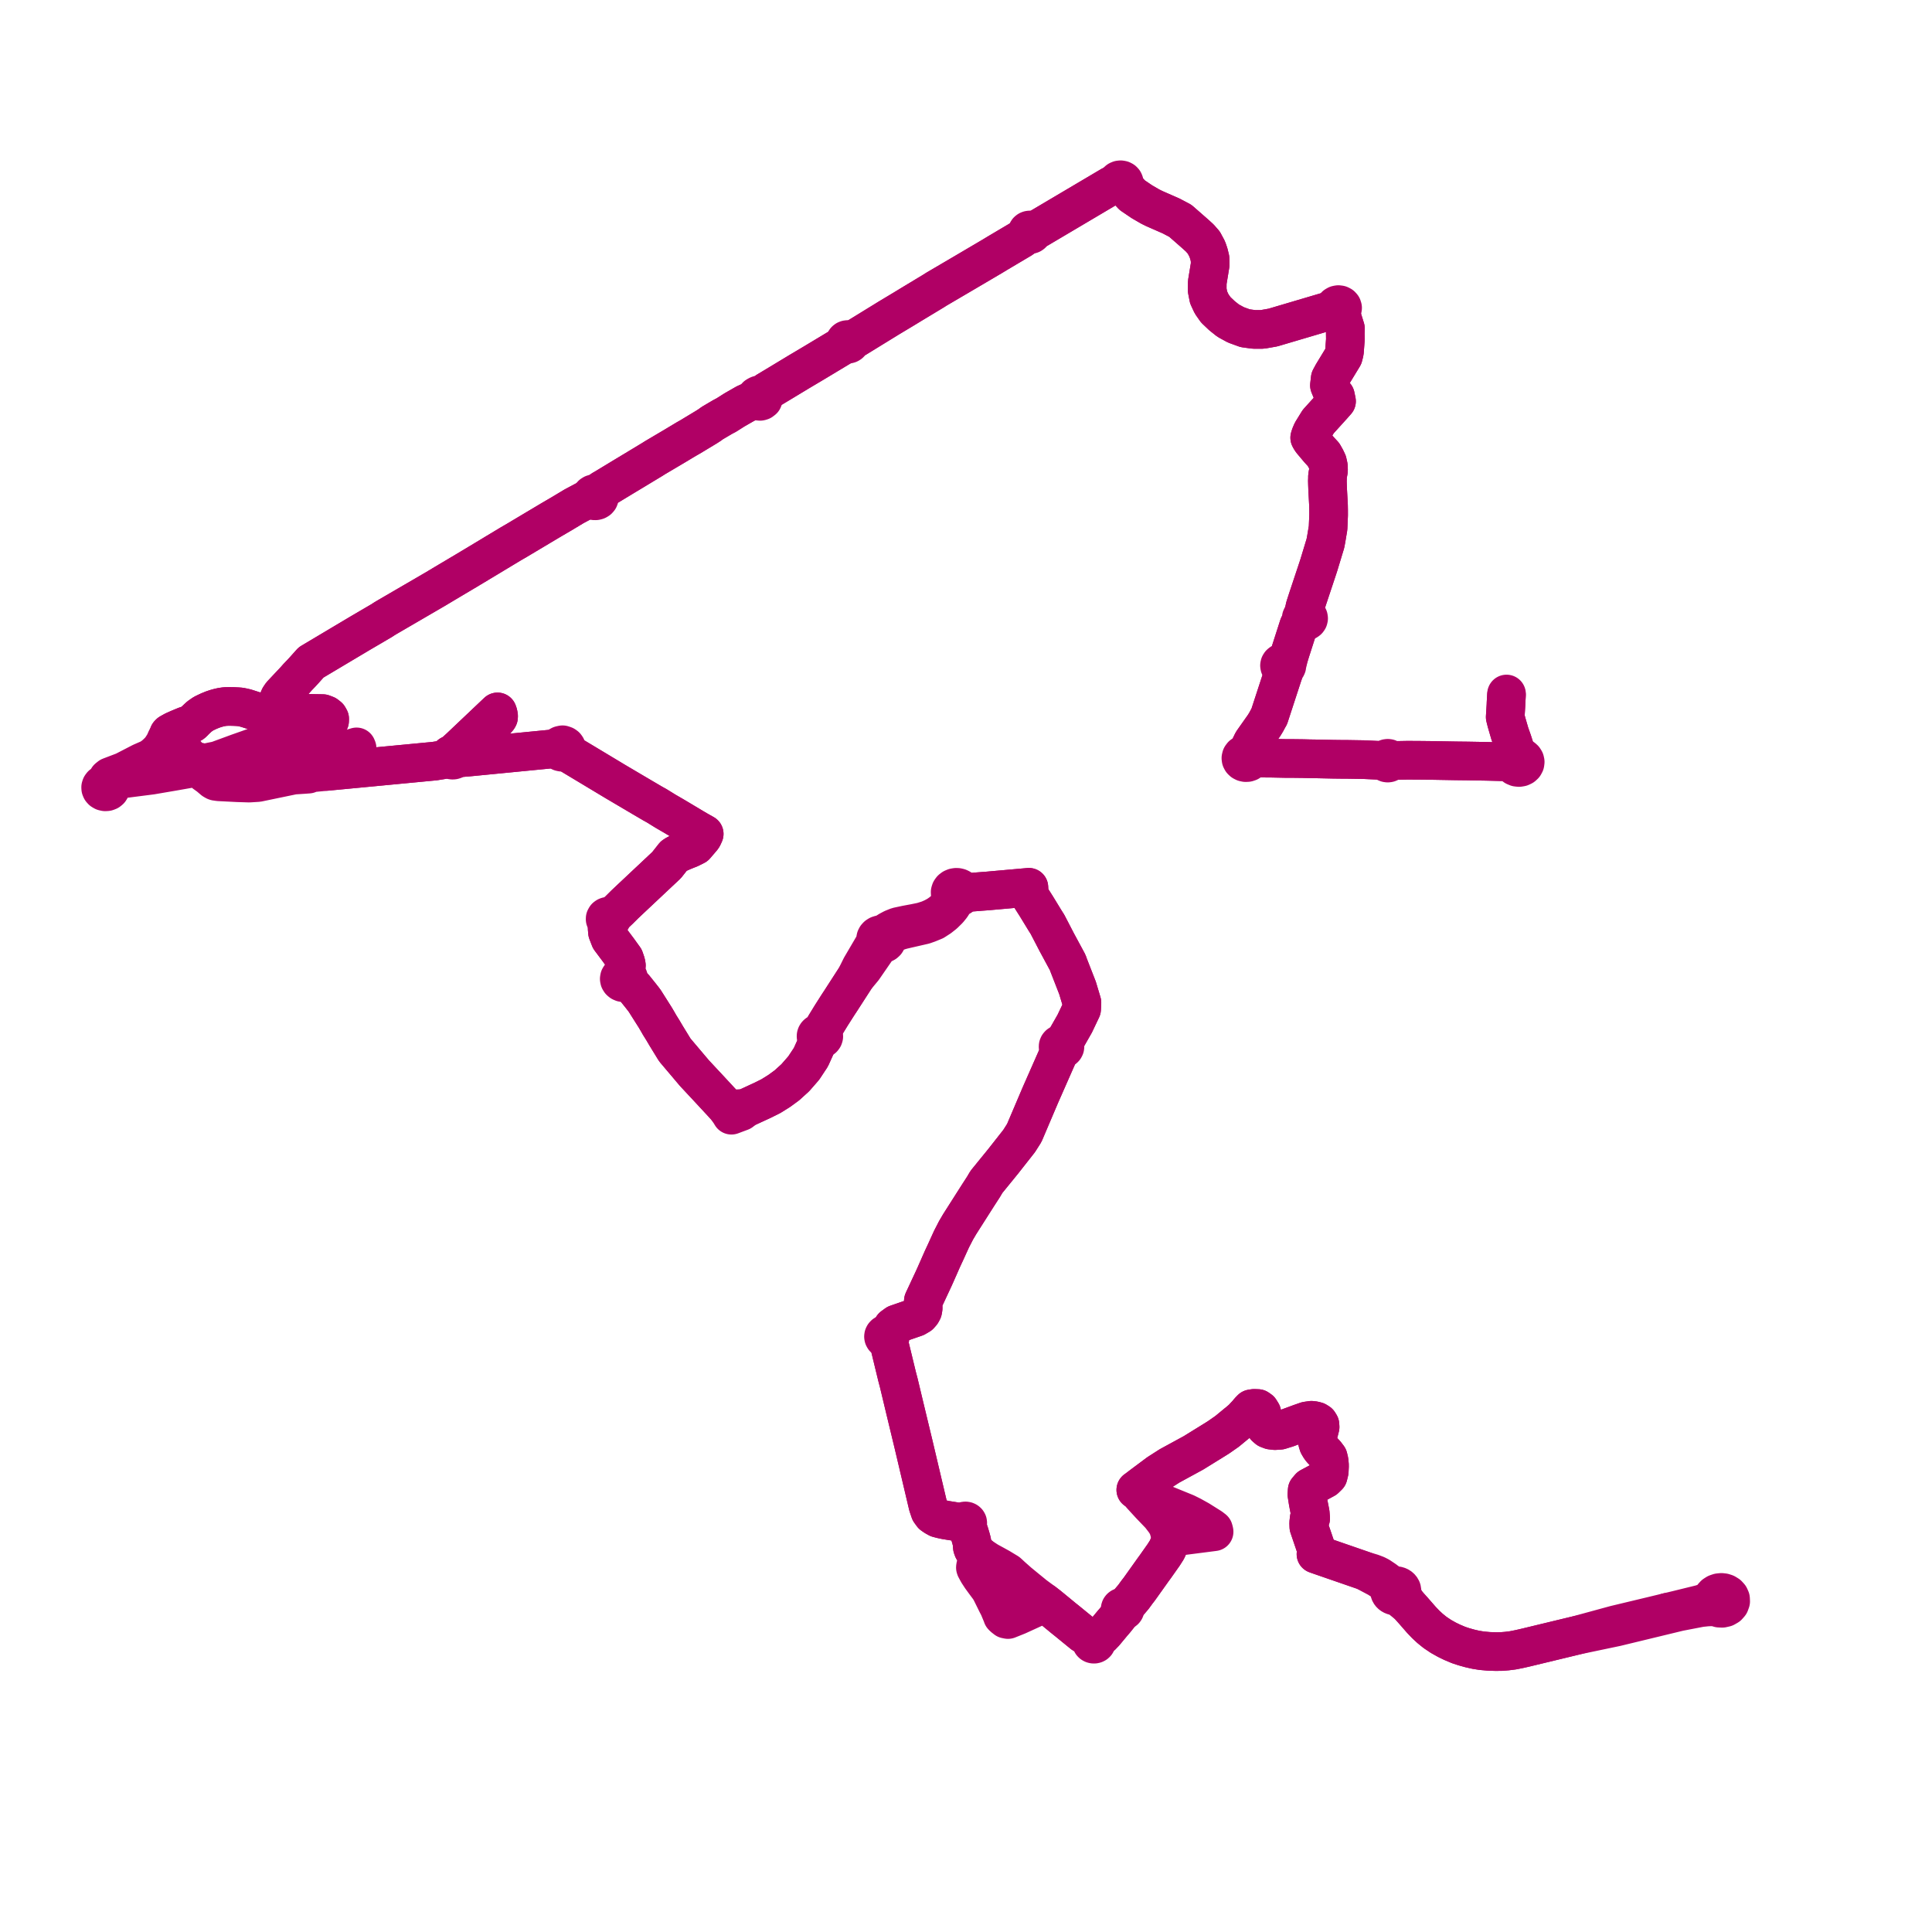     
<svg width="383.868" height="383.868" version="1.1"
     xmlns="http://www.w3.org/2000/svg">

  <title>Plan de ligne</title>
  <desc>Du 0000-00-00 au 9999-01-01</desc>

<path d='M 331.316 320.334 L 330.374 320.56 L 328.248 321.074 L 320.908 322.831 L 317.262 323.825 L 313.172 324.94 L 303.178 327.351 L 301.949 327.633 L 300.61 327.901 L 299.418 328.051 L 298.313 328.141 L 297.142 328.151 L 295.83 328.109 L 294.409 327.982 L 293.226 327.792 L 292.071 327.53 L 290.902 327.205 L 289.811 326.846 L 288.52 326.301 L 287.475 325.791 L 286.302 325.134 L 285.113 324.336 L 284.142 323.551 L 283.267 322.738 L 282.421 321.853 L 280.823 320.02 L 279.843 318.927 L 279.351 318.267 L 279.044 317.762 L 278.767 317.157 L 278.488 316.412 L 278.536 316.258 L 278.554 316.099 L 278.542 315.94 L 278.502 315.784 L 278.432 315.633 L 278.334 315.493 L 278.212 315.367 L 278.068 315.258 L 277.905 315.17 L 277.728 315.103 L 277.54 315.061 L 277.401 315.046 L 277.261 315.043 L 277.121 315.054 L 276.7 314.899 L 276.236 314.697 L 276.002 314.566 L 275.623 314.284 L 275.029 313.845 L 274.637 313.582 L 274.053 313.192 L 273.756 313.042 L 273.432 312.88 L 272.563 312.553 L 271.091 312.114 L 262.532 309.157 L 262.399 309.111 L 261.47 308.784 L 261.536 308.563 L 261.616 308.058 L 261.579 307.847 L 260.051 303.359 L 260.025 302.581 L 260.105 301.887 L 260.125 301.697 L 260.417 301.684 L 260.4 301.483 L 260.373 301.15 L 260.327 300.597 L 260.047 299.183 L 259.896 298.373 L 259.669 296.935 L 259.726 296.093 L 260.237 295.488 L 261.405 294.863 L 261.608 294.754 L 263.278 293.851 L 263.891 293.255 L 264.107 292.375 L 264.141 291.666 L 264.161 291.246 L 264.164 291.201 L 264.084 290.303 L 263.9 289.541 L 263.38 288.859 L 262.639 288.072 L 262.336 287.71 L 261.946 287.051 L 261.773 286.491 L 261.746 286.177 L 261.78 285.676 L 262.007 284.654 L 262.291 283.529 L 262.257 283.055 L 262.007 282.649 L 261.599 282.393 L 261.122 282.261 L 260.577 282.194 L 259.613 282.336 L 258.33 282.781 L 255.765 283.727 L 255.283 283.878 L 254.312 284.181 L 253.314 284.248 L 252.508 284.153 L 251.884 283.916 L 251.441 283.529 L 251.18 282.951 L 250.964 281.892 L 250.715 280.756 L 250.34 280.151 L 249.92 279.857 L 249.182 279.829 L 248.637 279.915 L 248.161 280.407 L 248.092 280.496 L 247.846 280.804 L 246.822 281.901 L 246.015 282.589 L 245.696 282.84 L 244.502 283.827 L 243.798 284.406 L 242.13 285.569 L 241.474 285.983 L 237.127 288.671 L 236.983 288.749 L 232.379 291.258 L 230.135 292.696 L 226.875 295.128 L 225.888 295.882 L 225.671 296.029 L 226.611 296.624 L 226.771 297.092 L 228.536 299.016 L 229.427 299.945 L 230.501 301.063 L 231.44 302.285 L 231.823 302.899 L 232.111 303.499 L 232.169 303.705 L 232.413 304.561 L 232.552 305.276 L 232.577 305.451 L 232.598 305.688 L 232.476 306.286 L 232.27 306.989 L 231.851 307.927 L 231.201 308.945 L 229.55 311.286 L 229.165 311.81 L 226.37 315.733 L 225.945 316.279 L 225.739 316.561 L 225.203 317.295 L 223.839 318.903 L 223.355 319.364 L 223.225 319.304 L 223.079 319.279 L 222.931 319.292 L 222.793 319.341 L 222.681 319.422 L 222.602 319.528 L 222.565 319.649 L 222.575 319.779 L 222.633 319.9 L 222.735 320.001 L 222.869 320.069 L 222.66 320.552 L 221.602 321.875 L 221.021 322.551 L 220.083 323.68 L 219.494 324.388 L 219.244 324.648 L 218.821 325.089 L 218.238 325.519 L 218.074 325.659 L 217.729 325.953 L 217.606 325.874 L 217.462 325.828 L 217.308 325.82 L 217.158 325.849 L 217.025 325.915 L 216.523 325.518 L 215.915 325.038 L 215.149 324.633 L 214.472 324.08 L 211.977 322.042 L 211.489 321.654 L 211.354 321.546 L 209.065 319.661 L 208.318 319.051 L 207.572 318.471 L 207.426 318.357 L 205.52 316.949 L 205.143 316.636 L 203.836 315.57 L 202.406 314.397 L 201.191 313.323 L 200.879 313.04 L 200.504 312.686 L 200.218 312.43 L 199.682 312.106 L 198.644 311.479 L 197.671 310.942 L 196.949 310.549 L 196.307 310.199 L 194.889 309.276 L 194.175 308.655 L 193.347 307.83 L 193.202 307.429 L 193.12 306.412 L 192.904 305.592 L 192.596 304.569 L 192.37 303.918 L 192.146 303.275 L 192.061 302.914 L 192.174 302.832 L 192.25 302.724 L 192.28 302.601 L 192.263 302.476 L 192.199 302.363 L 192.096 302.272 L 191.972 302.216 L 191.834 302.193 L 191.695 302.206 L 191.566 302.252 L 191.459 302.328 L 191.384 302.427 L 191.348 302.54 L 191.036 302.514 L 189.999 302.348 L 187.914 302.017 L 187.097 301.844 L 186.346 301.649 L 185.745 301.313 L 185.258 300.975 L 184.897 300.479 L 184.78 300.318 L 184.379 299.131 L 183.2 294.133 L 183.105 293.732 L 182.449 290.952 L 182.271 290.196 L 182.043 289.231 L 181.486 286.873 L 180.292 281.919 L 179.728 279.578 L 179.609 279.08 L 178.568 274.73 L 178.24 273.485 L 176.93 268.082 L 176.736 267.282 L 176.603 266.776 L 176.478 266.363 L 176.403 266.1 L 176.615 266.014 L 176.778 265.874 L 176.874 265.695 L 176.892 265.5 L 176.828 265.312 L 176.688 265.15 L 176.744 264.896 L 176.771 264.658 L 177.074 264.096 L 177.371 263.619 L 178.123 263.07 L 179.994 262.421 L 181.938 261.75 L 182.713 261.298 L 183.099 260.86 L 183.331 260.435 L 183.42 259.934 L 183.411 259.309 L 183.463 258.449 L 185.616 253.835 L 186.551 251.726 L 187.198 250.249 L 187.818 248.919 L 189.052 246.21 L 189.96 244.444 L 190.691 243.204 L 194.263 237.594 L 195.423 235.799 L 195.996 234.828 L 199.274 230.8 L 202.49 226.712 L 203.511 225.102 L 206.245 218.676 L 206.719 217.562 L 206.932 217.078 L 207.367 216.093 L 207.463 215.873 L 208.194 214.215 L 209.777 210.621 L 210.483 209.019 L 210.715 208.492 L 210.936 208.517 L 211.154 208.481 L 211.348 208.388 L 211.495 208.249 L 211.581 208.078 L 211.596 207.89 L 211.536 207.708 L 211.409 207.551 L 211.227 207.439 L 211.399 207.139 L 213.544 203.379 L 214.907 200.509 L 214.953 199.56 L 214.97 199.211 L 214.097 196.302 L 213.637 195.12 L 212.309 191.714 L 212.156 191.266 L 211.799 190.603 L 209.928 187.137 L 209.728 186.75 L 209.214 185.759 L 208.12 183.652 L 207.655 182.922 L 205.933 180.1 L 205.338 179.163 L 205.004 178.639 L 204.811 178.335 L 204.581 177.888 L 204.488 177.45 L 204.431 176.293 L 201.932 176.516 L 197.157 176.941 L 196.208 177.026 L 194.784 177.132 L 193.221 177.257 L 192.132 177.344 L 191.307 177.403 L 191.284 177.146 L 191.187 176.901 L 191.021 176.682 L 190.796 176.505 L 190.543 176.383 L 190.264 176.313 L 189.972 176.298 L 189.626 176.356 L 189.311 176.491 L 189.054 176.693 L 188.874 176.946 L 188.783 177.242 L 188.798 177.547 L 188.918 177.836 L 189.169 178.115 L 189.023 178.879 L 188.857 179.332 L 188.538 179.833 L 187.898 180.559 L 187.125 181.252 L 186.408 181.762 L 185.91 182.055 L 185.353 182.346 L 184.495 182.726 L 183.208 183.131 L 181.751 183.431 L 180.079 183.741 L 178.36 184.108 L 178.003 184.245 L 177.364 184.504 L 176.626 184.896 L 176.164 185.183 L 175.429 185.721 L 175.13 185.682 L 174.83 185.709 L 174.548 185.801 L 174.306 185.951 L 174.12 186.15 L 174.007 186.368 L 173.98 186.509 L 173.963 186.603 L 173.99 186.841 L 174.087 187.065 L 173.686 187.643 L 171.066 192.11 L 170.012 194.235 L 167.015 198.88 L 166.506 199.652 L 165.17 201.747 L 163.955 203.731 L 163.616 204.4 L 163.456 204.715 L 163.226 205.119 L 163.139 205.272 L 162.943 205.244 L 162.745 205.258 L 162.558 205.314 L 162.393 205.408 L 162.275 205.52 L 162.19 205.652 L 162.145 205.797 L 162.141 205.947 L 162.189 206.117 L 162.291 206.27 L 162.437 206.394 L 162.619 206.481 L 162.577 206.659 L 162.497 207 L 162.309 207.416 L 161.112 210.062 L 159.698 212.203 L 158.012 214.138 L 156.339 215.653 L 154.831 216.756 L 153.197 217.776 L 151.608 218.572 L 148.369 220.07 L 148.239 220.132 L 148.126 220.184 L 147.886 220.206 L 147.751 220.218 L 146.926 220.273 L 145.896 220.329 L 145.342 220.266 L 144.788 220.104 L 144.281 220.018 L 143.559 219.222 L 142.123 217.673 L 140.562 215.99 L 139.843 215.22 L 139.586 214.944 L 137.974 213.215 L 137.749 212.949 L 137.125 212.212 L 137.093 212.173 L 134.812 209.476 L 134.371 208.955 L 134.121 208.659 L 133.936 208.375 L 132.37 205.821 L 131.716 204.713 L 131.031 203.612 L 130.745 203.107 L 130.192 202.163 L 129.877 201.668 L 128.123 198.897 L 127.903 198.596 L 127.333 197.866 L 126.007 196.213 L 125.116 195.38 L 124.679 195.012 L 124.825 194.834 L 124.907 194.631 L 124.921 194.417 L 124.863 194.207 L 124.741 194.018 L 124.562 193.866 L 124.342 193.759 L 124.095 193.704 L 124.308 193.123 L 124.455 191.826 L 124.374 191.36 L 124.047 190.406 L 122.849 188.745 L 121.219 186.569 L 120.703 185.239 L 120.636 184.448 L 120.81 183.746 L 120.728 183.089 L 120.948 183.095 L 121.211 183.011 L 121.369 182.885 L 121.47 182.709 L 121.489 182.526 L 121.429 182.344 L 121.974 181.809 L 122.568 181.227 L 123.01 180.816 L 124.15 179.684 L 125.121 178.767 L 125.673 178.248 L 127.831 176.219 L 129.452 174.696 L 132.441 171.889 L 133.903 170.037 L 134.349 169.746 L 135.724 169.131 L 137.129 168.567 L 138.179 168.038 L 139.541 166.449 L 139.656 166.261 L 139.736 166.09 L 139.918 165.689 L 138.984 165.163 L 138.493 164.887 L 134.022 162.219 L 132.199 161.159 L 130.461 160.085 L 129.696 159.662 L 128.364 158.88 L 127.815 158.558 L 126.95 158.048 L 122.315 155.313 L 121.446 154.79 L 118.345 152.925 L 117.116 152.186 L 116.225 151.651 L 114.382 150.544 L 113.294 149.89 L 112.747 149.543 L 112.454 149.354 L 112.317 149.265 L 112.473 149.101 L 112.568 148.907 L 112.593 148.698 L 112.533 148.465 L 112.387 148.26 L 112.169 148.106 L 111.777 147.975 L 111.622 148.005 L 111.351 148.068 L 111.117 148.199 L 110.945 148.385 L 110.853 148.606 L 110.85 148.842 L 110.644 148.828 L 109.937 148.782 L 103.29 149.43 L 97.582 149.988 L 97.492 149.996 L 96.709 150.073 L 96.143 150.128 L 93.662 150.37 L 93.28 150.408 L 91.51 150.554 L 90.618 150.612 L 90.648 150.417 L 90.601 150.225 L 90.481 150.055 L 90.301 149.927 L 90.081 149.855 L 90.356 149.461 L 90.563 149.274 L 91.369 148.537 L 91.902 148.531 L 92.324 148.437 L 92.982 148.187 L 93.673 147.915 L 93.985 147.739 L 94.272 147.489 L 94.478 147.277 L 95.381 146.383 L 95.481 146.284 L 95.652 146.108 L 96.979 144.738 L 97.608 144.089 L 98.769 142.89 L 98.962 142.669 L 99.054 142.5 L 99.063 142.26 L 98.997 141.874 L 98.939 141.679 L 98.853 141.445 L 98.447 141.83 L 98.077 142.18 L 97.688 142.549 L 96.001 144.148 L 95.553 144.572 L 94.639 145.439 L 94.464 145.604 L 92.917 147.07 L 91.369 148.537 L 90.563 149.274 L 90.356 149.461 L 90.081 149.855 L 89.851 149.845 L 89.629 149.897 L 89.438 150.004 L 89.298 150.158 L 89.223 150.339 L 89.221 150.531 L 89.293 150.714 L 87.769 150.998 L 86.353 151.226 L 84.243 151.427 L 83.493 151.499 L 78.92 151.935 L 74.81 152.327 L 72.033 152.592 L 71.428 152.65 L 70.002 152.786 L 68.603 152.919 L 67.075 153.065 L 65.377 153.227 L 64.909 153.272 L 64.679 153.149 L 64.505 153.046 L 64.5 152.943 L 64.37 152.21 L 64.382 152.118 L 64.448 152.023 L 64.536 151.963 L 68.434 151.419 L 70.376 150.873 L 70.813 150.615 L 71.154 150.304 L 71.177 150.125 L 71.063 149.569 L 71.031 149.407 L 70.97 149.163 L 70.953 148.663 L 70.844 148.397 L 70.448 148.526 L 70.096 148.619 L 69.474 148.906 L 68.044 149.349 L 66.569 149.63 L 65.603 149.791 L 64.57 149.76 L 63.293 149.649 L 62.466 149.542 L 60.084 148.981 L 55.746 147.803 L 55.569 147.758 L 55.288 147.693 L 54.839 147.588 L 53.485 147.63 L 52.563 147.805 L 51.467 148.105 L 49.335 148.871 L 48.501 149.163 L 47.318 149.58 L 44.306 150.687 L 43.644 150.931 L 43.157 151.109 L 41.985 151.342 L 40.911 151.579 L 40.538 151.659 L 40.175 151.656 L 39.82 151.535 L 39.504 151.366 L 39.305 151.512 L 39.051 151.64 L 38.753 151.703 L 38.63 151.572 L 38.289 151.205 L 37.298 150.144 L 34.08 146.636 L 33.89 146.428 L 33.468 146.1 L 33.536 145.85 L 33.721 145.663 L 34.562 145.197 L 35.576 144.747 L 35.943 144.595 L 36.506 144.361 L 36.781 144.247 L 37.858 143.873 L 38.167 143.736 L 38.413 143.536 L 38.764 143.165 L 39.092 142.852 L 39.398 142.563 L 39.658 142.332 L 40.427 141.8 L 41.041 141.503 L 41.492 141.292 L 42.205 140.998 L 42.877 140.771 L 43.441 140.615 L 44.046 140.478 L 44.76 140.378 L 45.425 140.364 L 46.324 140.371 L 47.177 140.412 L 47.732 140.453 L 48.334 140.574 L 48.873 140.701 L 51.702 141.609 L 54.052 142.58 L 55.039 142.987 L 57.102 143.565 L 60.619 143.89 L 63.888 144.082 L 64.594 143.979 L 65.147 143.764 L 65.486 143.24 L 65.5 142.818 L 65.269 142.406 L 64.808 142.042 L 64.135 141.785 L 60.81 141.731 L 58.906 141.701 L 57.744 141.665 L 57.002 141.538 L 56.446 141.353 L 56.016 141.072 L 55.577 140.64 L 55.323 140.08 L 55.273 139.571 L 55.328 139.044 L 55.545 138.543 L 55.908 138.008 L 58.609 135.134 L 59.141 134.53 L 59.838 133.806 L 60.42 133.174 L 61.814 131.616 L 64.215 130.185 L 66.884 128.595 L 67.355 128.314 L 71.272 125.982 L 71.546 125.818 L 75.847 123.298 L 76.354 122.963 L 76.895 122.639 L 77.991 122.001 L 78.517 121.694 L 79.336 121.217 L 82.274 119.507 L 83.928 118.544 L 86.586 116.996 L 87.811 116.261 L 88.474 115.864 L 91.283 114.195 L 92.746 113.325 L 93.488 112.879 L 97.182 110.66 L 98.262 110.005 L 101.476 108.07 L 102.718 107.348 L 103.587 106.829 L 107.106 104.73 L 109.393 103.366 L 110.508 102.713 L 111.583 102.084 L 114.071 100.59 L 115.853 99.641 L 116.396 99.352 L 117.035 99.052 L 117.369 98.895 L 117.451 99.11 L 117.609 99.295 L 117.827 99.43 L 118.085 99.502 L 118.357 99.504 L 118.616 99.437 L 118.845 99.301 L 119.009 99.111 L 119.092 98.888 L 119.086 98.654 L 118.991 98.434 L 118.816 98.251 L 118.581 98.124 L 118.757 97.984 L 119.615 97.304 L 120.207 96.964 L 123.972 94.683 L 126.093 93.406 L 126.751 93.007 L 129.629 91.268 L 130.16 90.932 L 133.841 88.756 L 136.338 87.257 L 137.155 86.792 L 140.429 84.814 L 141.064 84.403 L 141.509 84.072 L 143.583 82.849 L 144.312 82.465 L 145.179 81.916 L 145.959 81.422 L 148.118 80.186 L 149.618 79.504 L 149.938 79.363 L 150.157 79.267 L 150.308 79.483 L 150.532 79.642 L 150.746 79.719 L 151.034 79.745 L 151.297 79.669 L 151.594 79.437 L 151.678 79.22 L 151.672 79.098 L 151.62 78.972 L 151.564 78.838 L 151.465 78.665 L 151.35 78.563 L 151.497 78.44 L 152.284 77.775 L 152.541 77.62 L 154.669 76.342 L 158.851 73.815 L 160.92 72.587 L 161.833 72.043 L 166.579 69.188 L 167.083 68.885 L 167.866 68.464 L 168.13 68.322 L 168.308 68.384 L 168.5 68.393 L 168.685 68.345 L 168.84 68.25 L 168.948 68.116 L 168.993 67.96 L 168.974 67.8 L 168.89 67.655 L 169.171 67.547 L 170.074 67.198 L 170.428 66.98 L 174.394 64.541 L 175.13 64.089 L 176.018 63.542 L 176.472 63.262 L 176.627 63.167 L 179.452 61.471 L 180.137 61.054 L 181.175 60.423 L 184.292 58.541 L 185.527 57.796 L 186.043 57.465 L 191.637 54.181 L 197.272 50.861 L 197.595 50.664 L 198.179 50.309 L 203.025 47.436 L 203.616 46.945 L 203.983 46.641 L 204.207 46.455 L 204.353 46.555 L 204.531 46.608 L 204.721 46.608 L 204.899 46.555 L 205.045 46.454 L 205.142 46.319 L 205.179 46.165 L 205.151 46.008 L 205.061 45.87 L 205.356 45.771 L 205.65 45.672 L 206.238 45.475 L 215.984 39.708 L 220.826 36.842 L 221.896 36.404 L 221.959 36.594 L 222.09 36.756 L 222.275 36.877 L 222.496 36.944 L 222.731 36.95 L 222.958 36.894 L 223.151 36.782 L 223.782 37.497 L 224.973 38.788 L 226.88 40.08 L 228.536 41.041 L 229.381 41.457 L 232.679 42.904 L 234.511 43.868 L 235.84 45.029 L 237.611 46.583 L 238.395 47.301 L 239.179 48.196 L 239.866 49.479 L 240.178 50.387 L 240.423 51.389 L 240.456 52.54 L 239.872 56.095 L 239.857 57.66 L 240.132 59.078 L 240.737 60.382 L 241.56 61.554 L 242.792 62.726 L 244.025 63.706 L 245.566 64.547 L 247.397 65.213 L 249.13 65.45 L 250.837 65.449 L 252.927 65.077 L 259.477 63.14 L 261.187 62.634 L 265.177 61.453 L 265.344 61.672 L 265.597 61.824 L 265.925 61.886 L 266.256 61.835 L 266.529 62.713 L 267.325 65.278 L 267.295 66.277 L 267.303 66.814 L 267.31 67.483 L 267.123 69.943 L 266.9 70.826 L 264.802 74.278 L 264.305 75.194 L 264.147 76.563 L 264.745 78.022 L 264.845 78.152 L 265.333 78.664 L 265.554 79.726 L 264.751 80.634 L 261.916 83.763 L 260.673 85.779 L 260.486 86.222 L 260.38 86.475 L 260.225 86.969 L 260.413 87.312 L 260.628 87.623 L 261.641 88.827 L 262.088 89.356 L 262.969 90.311 L 263.415 91.095 L 263.751 91.803 L 263.935 92.64 L 263.962 93.437 L 263.945 93.581 L 263.759 94.574 L 263.754 95.215 L 263.734 95.464 L 263.753 96.196 L 263.795 97.356 L 263.962 100.431 L 263.978 101.394 L 263.98 102.362 L 263.934 103.484 L 263.874 104.899 L 263.5 107.135 L 263.338 107.996 L 263.2 108.44 L 262.069 112.171 L 261.839 112.883 L 259.791 119.039 L 259.303 120.546 L 259.106 121.417 L 259.058 121.629 L 258.794 122.389 L 258.64 122.544 L 258.554 122.732 L 258.546 122.932 L 258.617 123.124 L 258.198 124.001 L 258.039 124.334 L 257.122 127.189 L 256.401 129.434 L 256.054 130.57 L 255.989 130.764 L 255.584 131.156 L 254.991 131.625 L 254.741 131.652 L 254.534 131.737 L 254.369 131.872 L 254.262 132.042 L 254.224 132.231 L 254.258 132.421 L 254.362 132.593 L 254.523 132.73 L 254.766 133.217 L 254.812 133.459 L 254.915 134.005 L 252.184 142.365 L 251.973 142.724 L 251.582 143.454 L 251.175 144.124 L 250.149 145.577 L 249.277 146.813 L 248.863 147.401 L 248.286 148.594 L 248.179 148.815 L 247.805 149.785 L 247.443 149.781 L 247.1 149.878 L 246.817 150.067 L 246.627 150.324 L 246.553 150.62 L 246.588 150.879 L 246.715 151.119 L 246.919 151.316 L 247.184 151.456 L 247.487 151.523 L 247.836 151.509 L 248.16 151.4 L 248.424 151.208 L 248.598 150.956 L 248.664 150.644 L 250.004 150.642 L 250.498 150.627 L 250.965 150.626 L 251.575 150.637 L 252.616 150.643 L 255.622 150.704 L 256.67 150.7 L 258.947 150.728 L 260.351 150.765 L 261.004 150.771 L 264.869 150.852 L 266.05 150.867 L 266.946 150.878 L 267.769 150.879 L 270.919 150.929 L 273.392 151.042 L 275.153 151.124 L 275.177 151.277 L 275.258 151.415 L 275.388 151.525 L 275.554 151.595 L 275.737 151.617 L 275.914 151.59 L 276.073 151.519 L 276.197 151.41 L 276.274 151.275 L 276.297 151.126 L 277.586 151.087 L 279.685 151.049 L 280.252 151.052 L 282.114 151.063 L 283.545 151.078 L 284.391 151.088 L 289.305 151.174 L 291.455 151.198 L 294.529 151.251 L 295.258 151.263 L 296.273 151.287 L 298.125 151.335 L 300.484 151.336 L 300.521 151.696 L 300.7 152.024 L 301.001 152.285 L 301.388 152.447 L 301.818 152.492 L 302.211 152.425 L 302.56 152.261 L 302.832 152.014 L 302.997 151.709 L 303.042 151.377 L 302.974 151.077 L 302.806 150.806 L 302.553 150.585 L 302.236 150.432 L 301.879 150.362 L 301.513 150.377 L 300.516 147.259 L 300.13 146.167 L 299.977 145.734 L 299.81 145.161 L 299.658 144.637 L 299.322 143.479 L 299.071 142.479 L 299.167 140.911 L 299.22 140.044 L 299.231 139.67 L 299.332 137.89' fill='transparent' stroke='#b00065' stroke-linecap='round' stroke-linejoin='round' stroke-width='7.677'/><path d='M 299.317 138.163 L 299.231 139.67 L 299.22 140.044 L 299.167 140.911 L 299.071 142.479 L 299.322 143.479 L 299.81 145.161 L 299.977 145.734 L 300.13 146.167 L 300.516 147.259 L 301.513 150.377 L 301.126 150.497 L 300.805 150.713 L 300.584 151.003 L 300.484 151.336 L 298.125 151.335 L 296.273 151.287 L 295.258 151.263 L 294.529 151.251 L 291.455 151.198 L 289.305 151.174 L 284.391 151.088 L 283.545 151.078 L 282.114 151.063 L 279.685 151.049 L 277.586 151.087 L 276.297 151.126 L 276.266 150.984 L 276.185 150.856 L 276.062 150.755 L 275.908 150.688 L 275.737 150.663 L 275.561 150.683 L 275.401 150.747 L 275.272 150.849 L 275.187 150.979 L 275.153 151.124 L 273.392 151.042 L 270.919 150.929 L 267.769 150.879 L 266.946 150.878 L 266.05 150.867 L 264.869 150.852 L 261.004 150.771 L 260.351 150.765 L 258.947 150.728 L 256.67 150.7 L 255.622 150.704 L 252.616 150.643 L 251.575 150.637 L 250.965 150.626 L 250.498 150.627 L 250.004 150.642 L 248.664 150.644 L 248.629 150.425 L 248.514 150.198 L 248.328 150.006 L 248.085 149.865 L 247.805 149.785 L 248.179 148.815 L 248.286 148.594 L 248.863 147.401 L 249.277 146.813 L 250.244 145.443 L 251.175 144.124 L 251.582 143.454 L 251.973 142.724 L 252.184 142.365 L 254.915 134.005 L 255.131 133.458 L 255.425 132.711 L 255.589 132.552 L 255.68 132.356 L 255.686 132.146 L 255.91 131.255 L 255.989 130.764 L 256.054 130.57 L 256.401 129.434 L 257.002 127.564 L 258.039 124.334 L 258.358 124.091 L 259.187 123.459 L 259.428 123.45 L 259.653 123.376 L 259.838 123.245 L 259.96 123.071 L 260.009 122.873 L 259.977 122.673 L 259.869 122.492 L 259.696 122.351 L 259.478 122.264 L 259.058 121.629 L 259.106 121.417 L 259.303 120.546 L 259.791 119.039 L 260.001 118.408 L 261.839 112.883 L 262.069 112.171 L 263.2 108.44 L 263.338 107.996 L 263.5 107.135 L 263.874 104.899 L 263.934 103.484 L 263.98 102.362 L 263.978 101.394 L 263.962 100.431 L 263.795 97.356 L 263.753 96.196 L 263.734 95.464 L 263.754 95.215 L 263.759 94.574 L 263.945 93.581 L 263.962 93.437 L 263.935 92.64 L 263.751 91.803 L 263.415 91.095 L 262.969 90.311 L 262.088 89.356 L 261.641 88.827 L 260.628 87.623 L 260.413 87.312 L 260.225 86.969 L 260.38 86.475 L 260.486 86.222 L 260.673 85.779 L 261.916 83.763 L 264.751 80.634 L 265.554 79.726 L 265.333 78.664 L 264.845 78.152 L 264.745 78.022 L 264.147 76.563 L 264.305 75.194 L 264.802 74.278 L 266.9 70.826 L 267.123 69.943 L 267.31 67.483 L 267.303 66.814 L 267.295 66.277 L 267.325 65.278 L 266.529 62.713 L 266.256 61.835 L 266.534 61.677 L 266.712 61.439 L 266.761 61.162 L 266.682 60.908 L 266.495 60.698 L 266.226 60.562 L 265.915 60.519 L 265.608 60.578 L 265.352 60.726 L 265.181 60.943 L 265.12 61.198 L 265.177 61.453 L 261.187 62.634 L 252.927 65.077 L 250.837 65.449 L 249.13 65.45 L 247.397 65.213 L 245.566 64.547 L 244.025 63.706 L 242.792 62.726 L 241.56 61.554 L 240.737 60.382 L 240.132 59.078 L 239.857 57.66 L 239.872 56.095 L 240.456 52.54 L 240.423 51.389 L 240.178 50.387 L 239.866 49.479 L 239.179 48.196 L 238.395 47.301 L 237.611 46.583 L 235.84 45.029 L 234.511 43.868 L 232.679 42.904 L 229.381 41.457 L 228.536 41.041 L 226.88 40.08 L 224.973 38.788 L 223.782 37.497 L 223.151 36.782 L 223.296 36.62 L 223.371 36.428 L 223.368 36.227 L 223.287 36.036 L 223.137 35.878 L 222.921 35.764 L 222.671 35.717 L 222.416 35.743 L 222.189 35.841 L 222.013 35.996 L 221.912 36.192 L 221.896 36.404 L 220.826 36.842 L 206.238 45.475 L 205.65 45.672 L 205.356 45.771 L 205.061 45.87 L 204.943 45.777 L 204.797 45.716 L 204.636 45.693 L 204.475 45.71 L 204.326 45.766 L 204.187 45.872 L 204.099 46.011 L 204.072 46.167 L 204.11 46.321 L 204.207 46.455 L 203.983 46.641 L 203.616 46.945 L 203.025 47.436 L 198.179 50.309 L 197.595 50.664 L 197.272 50.861 L 191.637 54.181 L 186.043 57.465 L 185.527 57.796 L 184.292 58.541 L 181.175 60.423 L 180.137 61.054 L 179.452 61.471 L 176.627 63.167 L 176.472 63.262 L 176.018 63.542 L 175.13 64.089 L 174.394 64.541 L 172.025 65.998 L 170.428 66.98 L 170.074 67.198 L 169.171 67.547 L 168.89 67.655 L 168.769 67.553 L 168.617 67.485 L 168.446 67.459 L 168.274 67.478 L 168.117 67.538 L 167.983 67.644 L 167.897 67.781 L 167.87 67.933 L 167.903 68.085 L 167.992 68.219 L 168.13 68.322 L 167.866 68.464 L 167.083 68.885 L 166.579 69.188 L 161.833 72.043 L 160.92 72.587 L 158.851 73.815 L 154.669 76.342 L 152.541 77.62 L 152.284 77.775 L 151.497 78.44 L 151.35 78.563 L 151.189 78.508 L 150.974 78.453 L 150.725 78.472 L 150.542 78.557 L 150.307 78.696 L 150.147 78.97 L 150.157 79.267 L 149.938 79.363 L 149.618 79.504 L 148.118 80.186 L 145.959 81.422 L 145.179 81.916 L 144.312 82.465 L 143.583 82.849 L 141.509 84.072 L 141.064 84.403 L 140.429 84.814 L 137.155 86.792 L 136.338 87.257 L 133.841 88.756 L 130.16 90.932 L 129.629 91.268 L 126.751 93.007 L 126.093 93.406 L 123.972 94.683 L 121.696 96.062 L 120.207 96.964 L 119.615 97.304 L 118.757 97.984 L 118.581 98.124 L 118.326 98.067 L 118.062 98.076 L 117.813 98.151 L 117.603 98.285 L 117.451 98.464 L 117.371 98.674 L 117.369 98.895 L 117.035 99.052 L 116.396 99.352 L 114.071 100.59 L 111.583 102.084 L 110.508 102.713 L 109.393 103.366 L 107.106 104.73 L 103.587 106.829 L 102.718 107.348 L 101.476 108.07 L 100.508 108.653 L 98.262 110.005 L 97.182 110.66 L 93.488 112.879 L 92.746 113.325 L 91.283 114.195 L 88.474 115.864 L 87.811 116.261 L 86.586 116.996 L 83.928 118.544 L 79.336 121.217 L 78.517 121.694 L 77.991 122.001 L 76.895 122.639 L 76.354 122.963 L 75.847 123.298 L 71.546 125.818 L 71.272 125.982 L 67.355 128.314 L 66.884 128.595 L 64.215 130.185 L 61.814 131.616 L 60.42 133.174 L 59.838 133.806 L 59.141 134.53 L 58.609 135.134 L 55.908 138.008 L 55.545 138.543 L 55.328 139.044 L 55.273 139.571 L 55.323 140.08 L 55.577 140.64 L 56.016 141.072 L 56.446 141.353 L 57.002 141.538 L 57.744 141.665 L 58.906 141.701 L 60.81 141.731 L 64.135 141.785 L 64.808 142.042 L 65.269 142.406 L 65.5 142.818 L 65.486 143.24 L 65.147 143.764 L 64.594 143.979 L 63.888 144.082 L 60.619 143.89 L 57.102 143.565 L 55.039 142.987 L 54.052 142.58 L 51.702 141.609 L 48.873 140.701 L 48.334 140.574 L 47.732 140.453 L 47.177 140.412 L 46.324 140.371 L 45.425 140.364 L 44.76 140.378 L 44.046 140.478 L 43.441 140.615 L 42.877 140.771 L 42.205 140.998 L 41.492 141.292 L 41.041 141.503 L 40.427 141.8 L 39.658 142.332 L 39.398 142.563 L 39.092 142.852 L 38.764 143.165 L 38.413 143.536 L 38.167 143.736 L 37.858 143.873 L 36.781 144.247 L 35.943 144.595 L 35.576 144.747 L 34.562 145.197 L 33.721 145.663 L 33.536 145.85 L 33.468 146.1 L 33.433 146.156 L 33.321 146.334 L 33.13 146.694 L 33.021 146.898 L 32.827 147.36 L 32.726 147.561 L 32.592 147.83 L 32.272 148.339 L 31.947 148.825 L 31.578 149.253 L 31.216 149.602 L 30.723 150.059 L 30.262 150.4 L 30.051 150.552 L 29.558 150.819 L 28.434 151.31 L 28.133 151.442 L 27.932 151.541 L 24.64 153.243 L 24.492 153.3 L 21.825 154.317 L 21.449 154.619 L 21.313 154.944 L 20.966 155.409 L 20.759 155.688 L 20.47 155.788 L 20.232 155.958 L 20.076 156.168 L 20 156.406 L 20.011 156.653 L 20.108 156.886 L 20.283 157.085 L 20.567 157.252 L 20.902 157.329 L 21.248 157.305 L 21.564 157.184 L 21.811 156.981 L 21.945 156.76 L 21.995 156.516 L 21.958 156.271 L 21.83 156.04 L 21.625 155.851 L 22.358 155.084 L 23 154.934 L 25.834 154.571 L 30.076 154.029 L 30.552 153.947 L 34.505 153.272 L 37.457 152.752 L 38.5 152.569 L 39.303 152.371 L 39.747 152.769 L 39.996 153.01 L 40.607 153.597 L 41.53 154.261 L 42.404 155.006 L 42.733 155.196 L 42.884 155.25 L 43.111 155.276 L 43.471 155.333 L 46.85 155.503 L 47.214 155.522 L 49.503 155.593 L 51.048 155.498 L 51.226 155.487 L 58.325 154.014 L 60.423 153.878 L 60.936 153.839 L 61.302 153.811 L 61.687 153.579 L 64.519 153.309 L 64.909 153.272 L 65.377 153.227 L 67.075 153.065 L 70.002 152.786 L 71.428 152.65 L 72.033 152.592 L 74.81 152.327 L 78.92 151.935 L 83.493 151.499 L 84.243 151.427 L 86.353 151.226 L 87.769 150.998 L 89.293 150.714 L 89.4 150.843 L 89.545 150.944 L 89.716 151.01 L 89.902 151.037 L 90.09 151.023 L 90.267 150.968 L 90.42 150.877 L 90.54 150.755 L 90.618 150.612 L 90.648 150.417 L 90.601 150.225 L 90.481 150.055 L 90.301 149.927 L 90.081 149.855 L 90.356 149.461 L 90.563 149.274 L 91.369 148.537 L 91.902 148.531 L 92.324 148.437 L 92.982 148.187 L 93.673 147.915 L 93.985 147.739 L 94.272 147.489 L 94.478 147.277 L 95.381 146.383 L 95.481 146.284 L 95.652 146.108 L 96.979 144.738 L 98.769 142.89 L 98.962 142.669 L 99.054 142.5 L 99.063 142.26 L 98.997 141.874 L 98.939 141.679 L 98.853 141.445 L 98.077 142.18 L 97.688 142.549 L 96.001 144.148 L 95.553 144.572 L 94.639 145.439 L 94.464 145.604 L 92.917 147.07 L 91.369 148.537 L 90.563 149.274 L 90.356 149.461 L 90.081 149.855 L 89.851 149.845 L 89.629 149.897 L 89.438 150.004 L 89.298 150.158 L 89.223 150.339 L 89.221 150.531 L 89.293 150.714 L 89.4 150.843 L 89.545 150.944 L 89.716 151.01 L 89.902 151.037 L 90.09 151.023 L 90.267 150.968 L 90.42 150.877 L 90.54 150.755 L 90.618 150.612 L 91.51 150.554 L 93.28 150.408 L 96.143 150.128 L 96.709 150.073 L 97.492 149.996 L 97.582 149.988 L 103.29 149.43 L 105.091 149.255 L 109.937 148.782 L 110.644 148.828 L 110.85 148.842 L 110.907 149.012 L 111.011 149.166 L 111.157 149.294 L 111.373 149.404 L 111.617 149.457 L 111.869 149.451 L 112.109 149.385 L 112.317 149.265 L 112.454 149.354 L 112.747 149.543 L 113.294 149.89 L 116.225 151.651 L 117.116 152.186 L 118.345 152.925 L 121.446 154.79 L 122.315 155.313 L 126.95 158.048 L 127.815 158.558 L 128.364 158.88 L 129.696 159.662 L 130.461 160.085 L 132.199 161.159 L 134.022 162.219 L 138.493 164.887 L 138.984 165.163 L 139.918 165.689 L 139.736 166.09 L 139.656 166.261 L 139.541 166.449 L 138.179 168.038 L 137.129 168.567 L 135.724 169.131 L 134.349 169.746 L 133.903 170.037 L 132.441 171.889 L 129.452 174.696 L 127.831 176.219 L 125.121 178.767 L 124.15 179.684 L 123.01 180.816 L 122.568 181.227 L 121.974 181.809 L 121.429 182.344 L 121.3 182.196 L 121.108 182.09 L 120.895 182.048 L 120.676 182.07 L 120.536 182.122 L 120.37 182.24 L 120.24 182.471 L 120.235 182.654 L 120.31 182.833 L 120.45 182.975 L 120.728 183.089 L 120.81 183.746 L 120.636 184.448 L 120.703 185.239 L 121.219 186.569 L 122.849 188.745 L 124.047 190.406 L 124.374 191.36 L 124.455 191.826 L 124.308 193.123 L 124.095 193.704 L 123.771 193.719 L 123.471 193.825 L 123.233 194.008 L 123.083 194.249 L 123.04 194.489 L 123.087 194.728 L 123.22 194.944 L 123.425 195.116 L 123.683 195.228 L 123.95 195.268 L 124.22 195.243 L 124.469 195.155 L 124.679 195.012 L 125.116 195.38 L 126.007 196.213 L 127.333 197.866 L 127.903 198.596 L 128.123 198.897 L 129.877 201.668 L 130.192 202.163 L 130.745 203.107 L 131.031 203.612 L 131.716 204.713 L 132.37 205.821 L 133.936 208.375 L 134.121 208.659 L 134.371 208.955 L 134.812 209.476 L 137.093 212.173 L 137.125 212.212 L 137.749 212.949 L 137.974 213.215 L 139.586 214.944 L 139.843 215.22 L 140.562 215.99 L 142.057 217.602 L 143.559 219.222 L 144.281 220.018 L 145.029 221.088 L 145.131 221.252 L 145.326 221.582 L 146.121 221.284 L 147.263 220.857 L 148.126 220.184 L 148.239 220.132 L 148.369 220.07 L 151.608 218.572 L 153.197 217.776 L 154.831 216.756 L 156.339 215.653 L 158.012 214.138 L 159.698 212.203 L 161.112 210.062 L 161.223 209.816 L 162.309 207.416 L 162.497 207 L 162.577 206.659 L 162.619 206.481 L 162.851 206.527 L 163.09 206.511 L 163.31 206.435 L 163.493 206.306 L 163.619 206.137 L 163.677 205.944 L 163.662 205.746 L 163.593 205.588 L 163.477 205.451 L 163.322 205.343 L 163.139 205.272 L 163.226 205.119 L 163.456 204.715 L 163.616 204.4 L 163.955 203.731 L 165.17 201.747 L 166.506 199.652 L 167.015 198.88 L 170.012 194.235 L 171.525 192.413 L 174.512 188.08 L 174.798 187.757 L 174.96 187.575 L 175.272 187.572 L 175.571 187.499 L 175.835 187.361 L 176.045 187.168 L 176.195 186.907 L 176.243 186.62 L 176.186 186.334 L 176.797 185.898 L 177.228 185.589 L 177.864 185.259 L 178.557 184.974 L 179.31 184.76 L 180.126 184.57 L 181.919 184.158 L 183.583 183.777 L 184.454 183.471 L 185.652 182.979 L 186.685 182.311 L 187.565 181.618 L 188.453 180.745 L 189.029 180.034 L 189.347 179.529 L 189.637 179.097 L 190.33 178.38 L 190.636 178.284 L 190.902 178.127 L 191.111 177.917 L 191.249 177.671 L 191.307 177.403 L 192.132 177.344 L 194.784 177.132 L 196.208 177.026 L 197.157 176.941 L 201.344 176.568 L 201.932 176.516 L 204.431 176.293 L 204.488 177.45 L 204.581 177.888 L 204.811 178.335 L 205.004 178.639 L 205.338 179.163 L 205.933 180.1 L 207.655 182.922 L 208.12 183.652 L 209.214 185.759 L 209.728 186.75 L 209.928 187.137 L 211.799 190.603 L 212.156 191.266 L 212.309 191.714 L 213.637 195.12 L 214.097 196.302 L 214.97 199.211 L 214.953 199.56 L 214.907 200.509 L 213.544 203.379 L 211.399 207.139 L 211.227 207.439 L 211.01 207.382 L 210.783 207.387 L 210.57 207.454 L 210.417 207.554 L 210.305 207.686 L 210.242 207.84 L 210.234 208.006 L 210.283 208.167 L 210.387 208.31 L 210.535 208.421 L 210.715 208.492 L 210.483 209.019 L 209.777 210.621 L 208.194 214.215 L 207.463 215.873 L 207.367 216.093 L 206.932 217.078 L 206.719 217.562 L 206.245 218.676 L 204.89 221.86 L 203.511 225.102 L 202.49 226.712 L 199.274 230.8 L 195.996 234.828 L 195.423 235.799 L 194.263 237.594 L 190.691 243.204 L 189.96 244.444 L 189.052 246.21 L 187.818 248.919 L 187.198 250.249 L 186.551 251.726 L 185.616 253.835 L 183.463 258.449 L 183.411 259.309 L 183.42 259.934 L 183.331 260.435 L 183.099 260.86 L 182.713 261.298 L 181.938 261.75 L 179.994 262.421 L 178.123 263.07 L 177.371 263.619 L 177.074 264.096 L 176.771 264.658 L 176.744 264.896 L 176.688 265.15 L 176.49 265.039 L 176.296 264.995 L 176.097 265 L 175.993 265.03 L 175.937 265.045 L 175.908 265.054 L 175.745 265.15 L 175.624 265.283 L 175.559 265.421 L 175.54 265.568 L 175.554 265.645 L 175.566 265.713 L 175.656 265.873 L 175.801 266.002 L 175.985 266.087 L 176.193 266.121 L 176.403 266.1 L 176.478 266.363 L 176.603 266.776 L 176.736 267.282 L 176.93 268.082 L 178.24 273.485 L 178.568 274.73 L 179.609 279.08 L 179.728 279.578 L 180.292 281.919 L 181.486 286.873 L 182.043 289.231 L 182.271 290.196 L 182.449 290.952 L 183.2 294.133 L 184.379 299.131 L 184.78 300.318 L 184.897 300.479 L 185.258 300.975 L 185.745 301.313 L 186.346 301.649 L 187.097 301.844 L 187.914 302.017 L 189.189 302.22 L 189.999 302.348 L 191.036 302.514 L 191.348 302.54 L 191.355 302.665 L 191.409 302.78 L 191.504 302.876 L 191.63 302.943 L 191.775 302.972 L 191.924 302.963 L 192.061 302.914 L 192.146 303.275 L 192.37 303.918 L 192.596 304.569 L 192.904 305.592 L 193.12 306.412 L 193.202 307.429 L 193.347 307.83 L 194.175 308.655 L 194.889 309.276 L 194.989 309.53 L 195.008 309.755 L 194.944 309.999 L 194.835 310.155 L 194.686 310.289 L 194.594 310.351 L 194.397 310.485 L 194.079 310.733 L 193.954 310.927 L 193.856 311.105 L 193.819 311.276 L 193.8 311.468 L 193.844 311.608 L 194.313 312.472 L 194.913 313.392 L 195.388 314.045 L 195.85 314.672 L 196.412 315.425 L 196.706 315.857 L 196.726 315.894 L 196.943 316.298 L 198.054 318.551 L 198.441 319.291 L 198.845 320.264 L 199.111 320.904 L 199.178 321.112 L 199.38 321.321 L 199.869 321.705 L 200.281 321.786 L 202.198 321.017 L 205.358 319.574 L 206.815 318.783 L 207.426 318.357 L 207.572 318.471 L 208.318 319.051 L 209.065 319.661 L 211.354 321.546 L 211.489 321.654 L 211.977 322.042 L 214.292 323.933 L 215.149 324.633 L 215.915 325.038 L 216.523 325.518 L 217.025 325.915 L 216.923 326.007 L 216.857 326.119 L 216.833 326.242 L 216.851 326.366 L 216.911 326.481 L 217.007 326.576 L 217.132 326.644 L 217.275 326.68 L 217.419 326.681 L 217.557 326.649 L 217.68 326.587 L 217.792 326.481 L 217.858 326.35 L 217.869 326.208 L 217.824 326.07 L 217.729 325.953 L 218.074 325.659 L 218.238 325.519 L 218.821 325.089 L 219.244 324.648 L 219.494 324.388 L 220.083 323.68 L 221.021 322.551 L 221.602 321.875 L 222.66 320.552 L 222.869 320.069 L 223.021 320.098 L 223.177 320.087 L 223.32 320.035 L 223.437 319.948 L 223.515 319.835 L 223.547 319.707 L 223.529 319.577 L 223.462 319.459 L 223.355 319.364 L 223.839 318.903 L 225.203 317.295 L 225.739 316.561 L 225.945 316.279 L 226.37 315.733 L 227.416 314.265 L 229.165 311.81 L 229.55 311.286 L 231.201 308.945 L 231.851 307.927 L 232.27 306.989 L 232.476 306.286 L 232.598 305.688 L 232.577 305.451 L 233.239 305.366 L 237.666 304.798 L 240.243 304.467 L 241.23 304.34 L 241.195 304.173 L 241.112 303.873 L 240.593 303.471 L 238.245 301.997 L 237.596 301.636 L 236.767 301.175 L 235.631 300.611 L 234.268 300.056 L 232.979 299.532 L 228.342 297.636 L 227.905 297.423 L 227.58 297.227 L 227.015 296.87 L 226.611 296.624 L 225.671 296.029 L 225.888 295.882 L 226.875 295.128 L 230.135 292.696 L 232.379 291.258 L 236.983 288.749 L 237.127 288.671 L 238.877 287.589 L 241.474 285.983 L 242.13 285.569 L 243.798 284.406 L 244.502 283.827 L 245.696 282.84 L 246.015 282.589 L 246.822 281.901 L 247.846 280.804 L 248.092 280.496 L 248.161 280.407 L 248.637 279.915 L 249.182 279.829 L 249.92 279.857 L 250.34 280.151 L 250.715 280.756 L 250.964 281.892 L 251.18 282.951 L 251.441 283.529 L 251.884 283.916 L 252.508 284.153 L 253.314 284.248 L 254.312 284.181 L 255.283 283.878 L 255.765 283.727 L 258.33 282.781 L 259.613 282.336 L 260.577 282.194 L 261.122 282.261 L 261.599 282.393 L 262.007 282.649 L 262.257 283.055 L 262.291 283.529 L 262.169 284.013 L 262.007 284.654 L 261.78 285.676 L 261.746 286.177 L 261.773 286.491 L 261.946 287.051 L 262.336 287.71 L 262.639 288.072 L 263.38 288.859 L 263.9 289.541 L 264.084 290.303 L 264.164 291.201 L 264.161 291.246 L 264.141 291.666 L 264.107 292.375 L 263.891 293.255 L 263.278 293.851 L 261.608 294.754 L 261.405 294.863 L 260.237 295.488 L 259.726 296.093 L 259.669 296.935 L 259.896 298.373 L 260.047 299.183 L 260.327 300.597 L 260.373 301.15 L 260.4 301.483 L 260.417 301.684 L 260.125 301.697 L 260.105 301.887 L 260.025 302.581 L 260.051 303.359 L 261.579 307.847 L 261.616 308.058 L 261.536 308.563 L 261.47 308.784 L 262.399 309.111 L 262.532 309.157 L 267.604 310.91 L 271.091 312.114 L 271.822 312.505 L 272.788 313.02 L 273.478 313.386 L 273.784 313.548 L 274.336 313.905 L 274.839 314.246 L 275.502 314.781 L 275.719 315.009 L 275.918 315.352 L 276.105 315.811 L 276.085 315.884 L 276.071 315.959 L 276.063 316.035 L 276.063 316.11 L 276.079 316.25 L 276.118 316.388 L 276.178 316.519 L 276.26 316.642 L 276.36 316.755 L 276.478 316.856 L 276.612 316.943 L 276.758 317.013 L 276.914 317.066 L 277.009 317.09 L 277.106 317.106 L 277.205 317.116 L 277.303 317.12 L 277.816 317.362 L 278.19 317.6 L 278.662 317.974 L 278.757 318.052 L 279.186 318.399 L 279.843 318.927 L 280.823 320.02 L 282.421 321.853 L 283.267 322.738 L 284.142 323.551 L 285.113 324.336 L 286.302 325.134 L 287.475 325.791 L 288.52 326.301 L 289.811 326.846 L 290.902 327.205 L 292.071 327.53 L 293.226 327.792 L 294.409 327.982 L 295.83 328.109 L 297.142 328.151 L 298.313 328.141 L 299.418 328.051 L 300.61 327.901 L 301.949 327.633 L 303.178 327.351 L 313.172 324.94 L 321.148 323.268 L 328.487 321.492 L 333.609 320.252 L 337.913 319.424 L 339.171 319.294 L 340.105 319.252 L 341.008 319.335 L 341.578 319.524 L 342.191 319.551 L 342.783 319.414 L 343.307 319.113 L 343.683 318.684 L 343.868 318.176 L 343.841 317.647 L 343.649 317.217 L 343.317 316.85 L 342.872 316.578 L 342.455 316.443 L 342.011 316.395 L 341.506 316.446 L 341.034 316.607 L 340.631 316.867 L 340.325 317.207 L 340.178 317.488 L 340.099 317.787 L 339.474 318.221 L 337.922 318.723 L 333.289 319.861 L 331.996 320.171 L 331.638 320.257 L 331.316 320.334' fill='transparent' stroke='#b00065' stroke-linecap='round' stroke-linejoin='round' stroke-width='7.677'/>
</svg>
